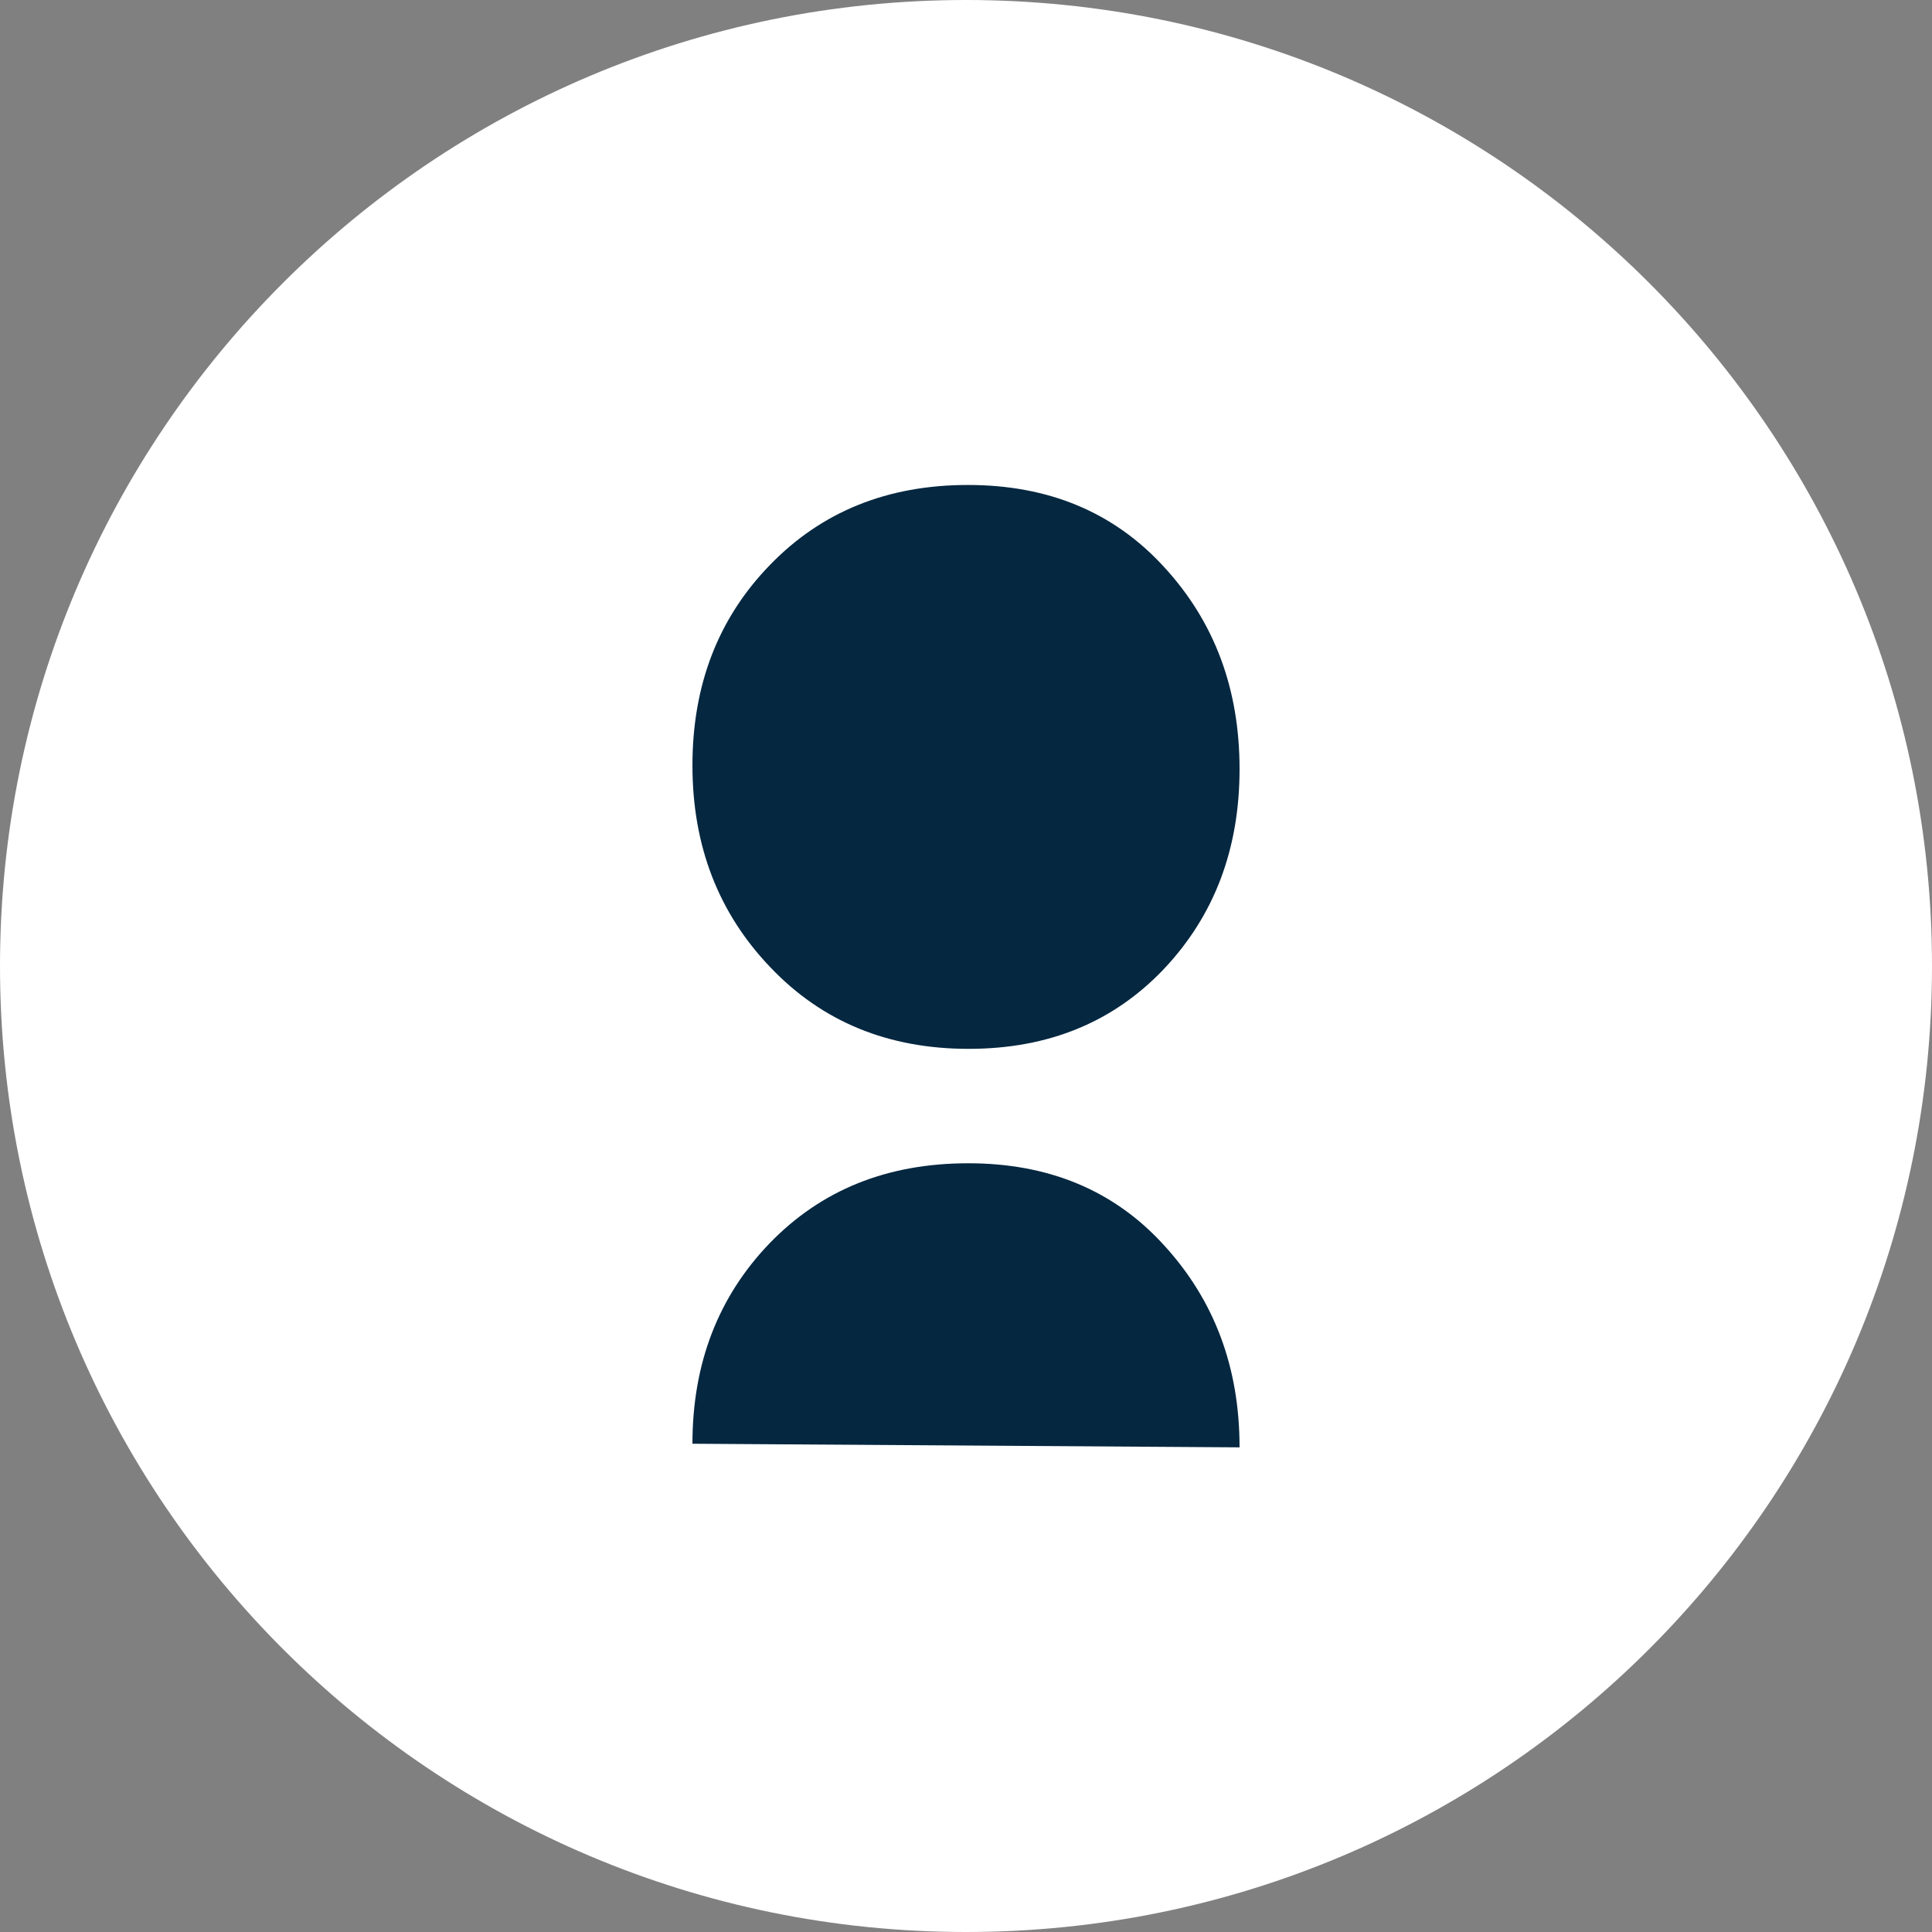 <svg id="spid-ico-circle-bb2" xmlns="http://www.w3.org/2000/svg" width="587.6" height="587.6" viewBox="0 0 587.6 587.6">
  <rect x="0" y="0" width="587.6" height="587.6" fill="#808080" stroke="none"/>
  <path id="XMLID_3_" d="M587.6,293.8c0,162.3-131.5,293.8-293.8,293.8C131.6,587.6,0,456.1,0,293.8S131.6,0,293.8,0C456.1,0,587.6,131.5,587.6,293.8" fill="#fff"/>
  <path id="XMLID_2_" d="M294.6,319c-24.4,0-44.5-8.2-60.3-24.8q-23.7-24.75-23.7-61.4,0-36.75,23.6-61c15.7-16.2,35.7-24.3,60.2-24.3,24.4,0,44.3,8.2,59.6,24.9,15.3,16.6,23,37,23,61.5q0,36.45-23,60.8c-15.3,16.1-35,24.3-59.4,24.3" fill="#052740"/>
  <path id="XMLID_1_" d="M210.6,439.1c0-24.5,7.9-44.8,23.5-61,15.7-16.2,35.7-24.3,60.4-24.3,24.4,0,44.3,8.2,59.5,24.9,15.3,16.7,23,37.1,23,61.5" fill="#052740"/>
</svg>
